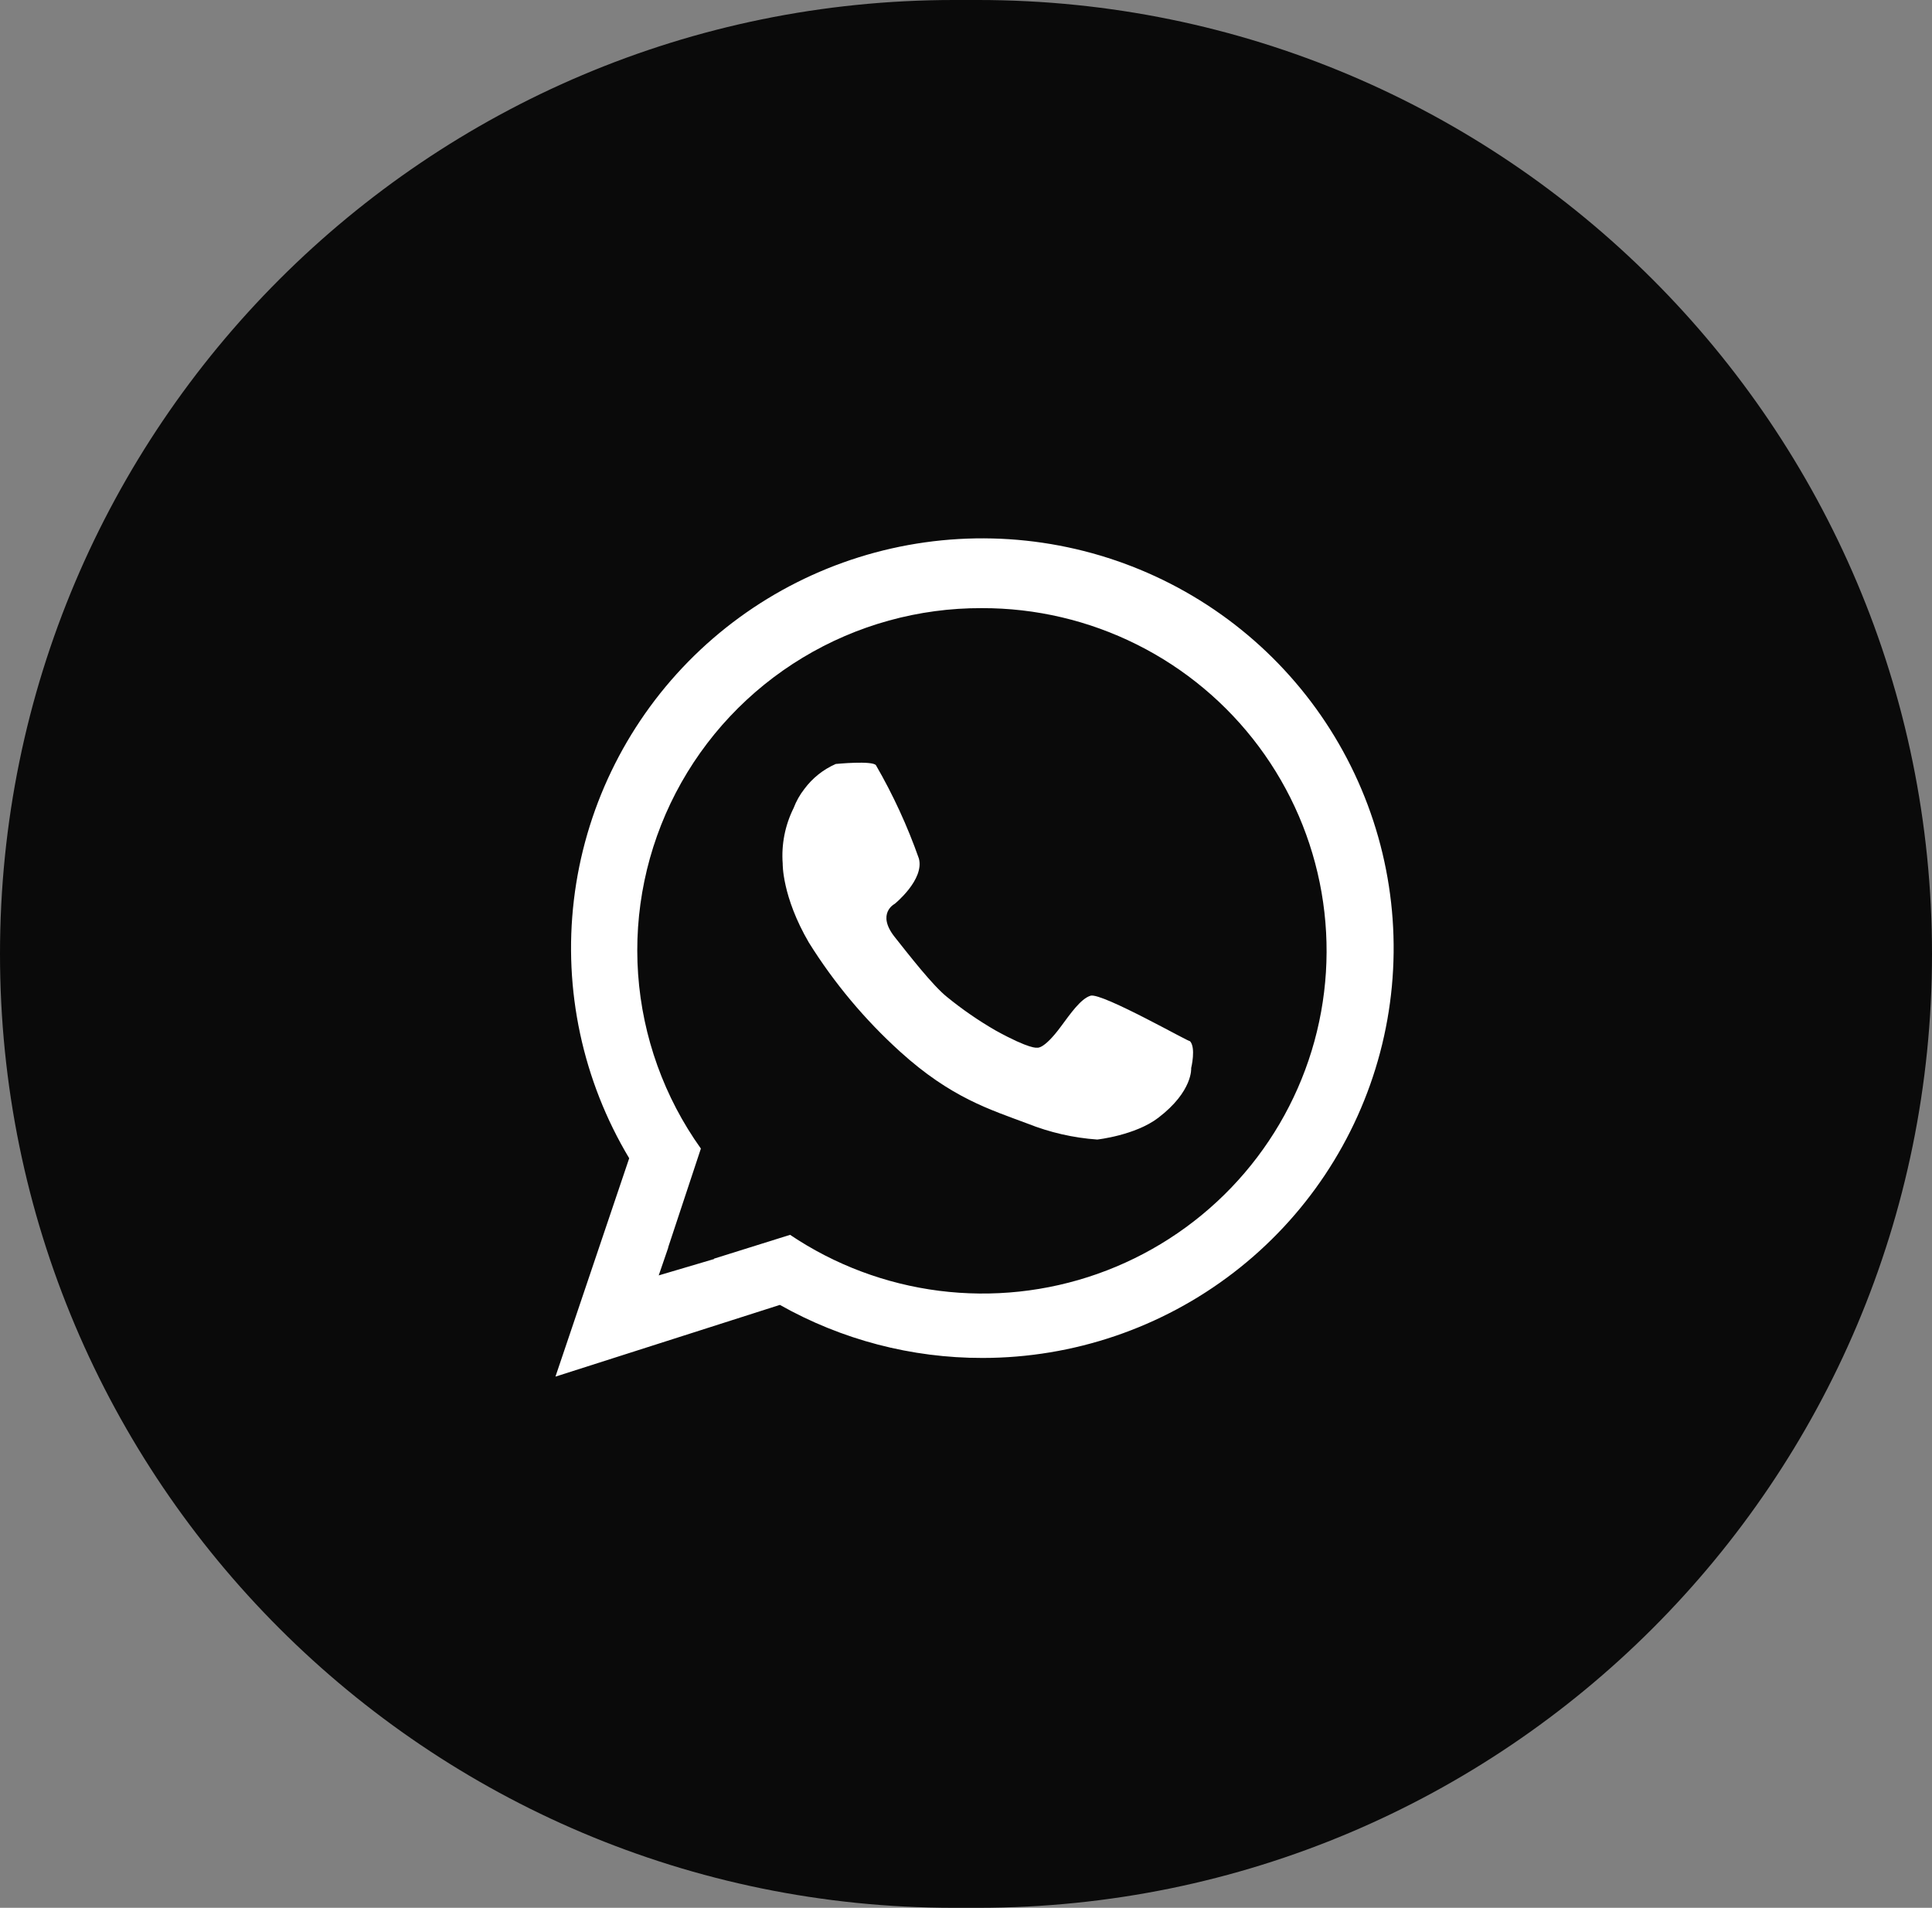 <?xml version="1.0" encoding="UTF-8"?> <svg xmlns="http://www.w3.org/2000/svg" width="80" height="79" viewBox="0 0 80 79" fill="none"><rect x="0" y="0" width="80" height="79" fill="#808080" stroke="none"/> <path d="M0 39.5C0 17.685 17.685 0 39.5 0H40.5C62.315 0 80 17.685 80 39.5V39.5C80 61.315 62.315 79 40.5 79H39.5C17.685 79 0 61.315 0 39.5V39.5Z" fill="#0A0A0A"></path> <path fill-rule="evenodd" clip-rule="evenodd" d="M32.41 35.765C32.35 34.97 32.506 34.174 32.862 33.46C32.97 33.176 33.12 32.909 33.308 32.669C33.643 32.218 34.091 31.861 34.607 31.635C34.607 31.635 36.14 31.485 36.273 31.69C36.984 32.919 37.578 34.212 38.049 35.55C38.283 36.426 37.051 37.425 37.051 37.425C37.051 37.425 36.27 37.822 37.051 38.804C37.633 39.537 38.623 40.814 39.217 41.286C39.845 41.798 40.514 42.259 41.215 42.665C42.667 43.467 42.938 43.382 42.938 43.382C42.938 43.382 43.205 43.491 43.935 42.5C44.325 41.973 44.752 41.356 45.157 41.231C45.627 41.088 49.418 43.258 49.268 43.106C49.533 43.373 49.324 44.228 49.324 44.228C49.324 44.228 49.406 45.184 47.961 46.287C47.01 47.014 45.435 47.187 45.435 47.187C44.444 47.117 43.47 46.894 42.547 46.526C41.009 45.949 39.383 45.462 37.273 43.549C35.807 42.222 34.534 40.699 33.489 39.023C32.379 37.116 32.41 35.765 32.41 35.765ZM40.687 56.231C37.745 56.236 34.852 55.478 32.293 54.034L23 57.004L26.054 47.962C24.127 44.746 23.322 40.984 23.764 37.265C24.206 33.545 25.872 30.075 28.5 27.397C31.129 24.719 34.573 22.983 38.295 22.459C42.018 21.935 45.81 22.653 49.08 24.501C52.35 26.349 54.914 29.223 56.373 32.676C57.832 36.128 58.104 39.964 57.146 43.586C56.188 47.209 54.054 50.413 51.077 52.7C48.1 54.988 44.447 56.229 40.687 56.231ZM40.659 25.182C38.044 25.172 35.478 25.881 33.241 27.231C31.005 28.58 29.185 30.518 27.982 32.831C26.779 35.144 26.24 37.743 26.423 40.342C26.607 42.941 27.506 45.439 29.022 47.561L27.667 51.654L27.672 51.658L27.276 52.813L29.575 52.133C29.572 52.128 29.567 52.124 29.562 52.121L32.716 51.133C34.563 52.375 36.676 53.169 38.886 53.45C41.097 53.731 43.343 53.491 45.443 52.75C47.543 52.009 49.44 50.787 50.98 49.183C52.521 47.578 53.662 45.636 54.312 43.513C54.962 41.389 55.103 39.143 54.723 36.955C54.343 34.767 53.454 32.699 52.126 30.916C50.798 29.133 49.069 27.686 47.077 26.69C45.086 25.694 42.887 25.177 40.659 25.182V25.182Z" fill="white"></path> </svg> 